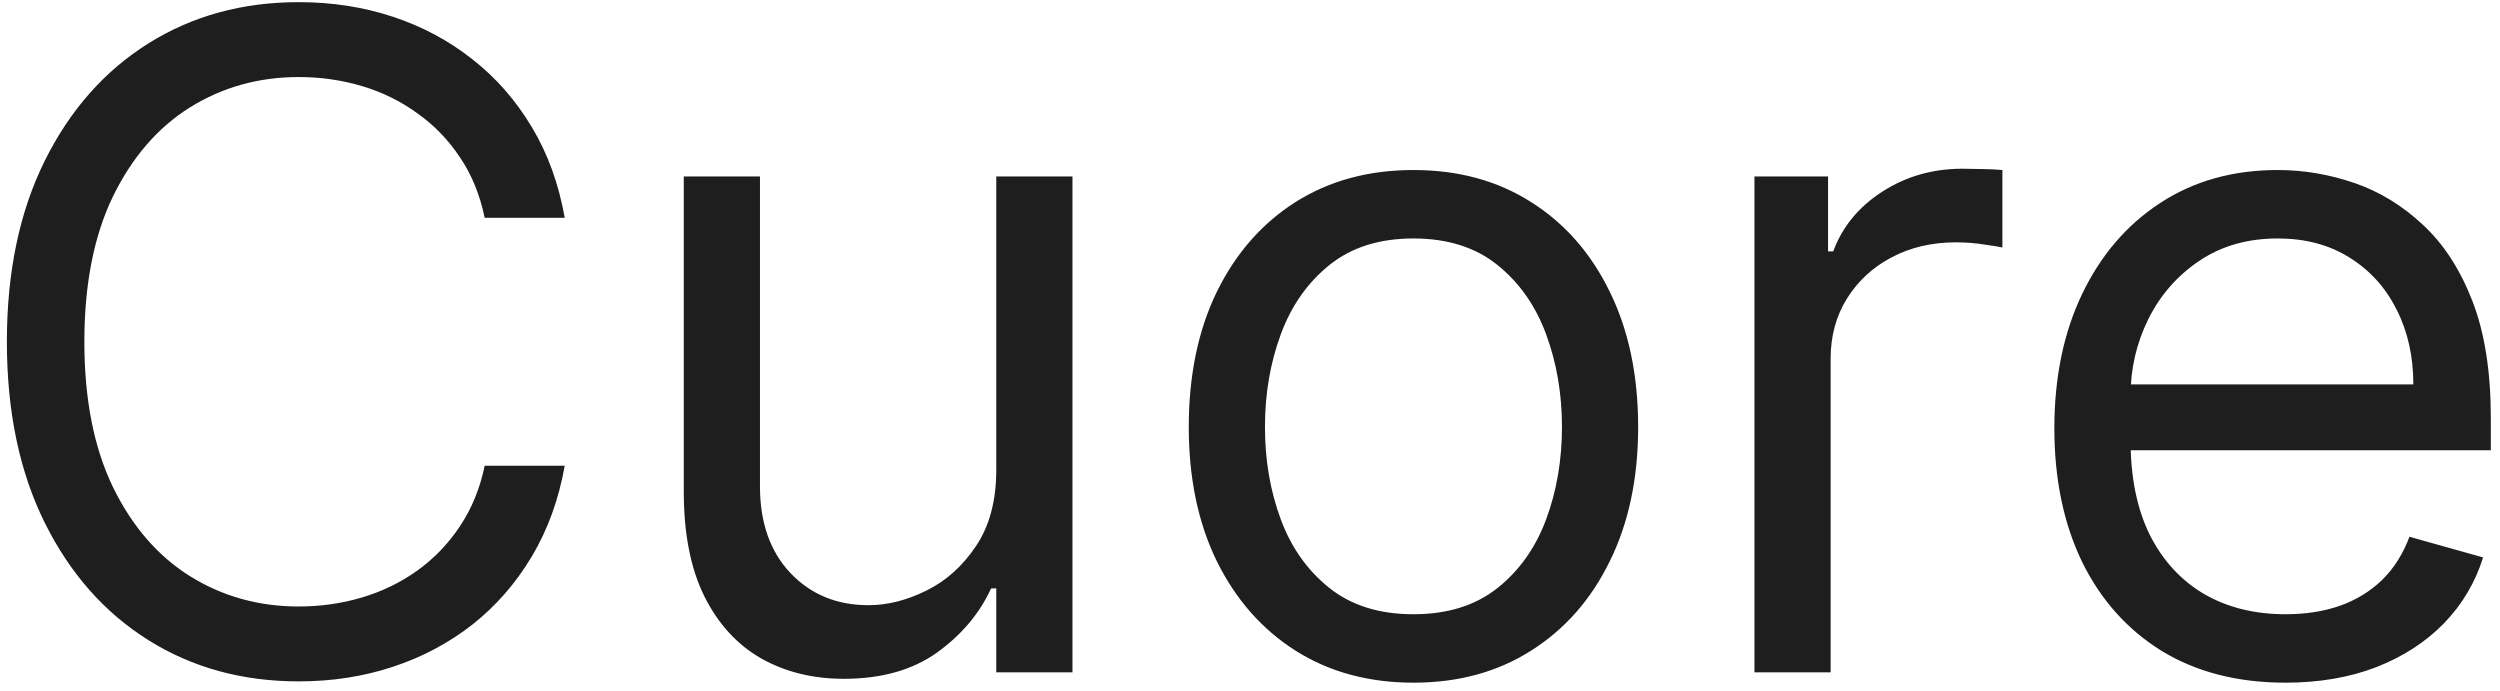 <?xml version="1.0" encoding="UTF-8"?>
<svg xmlns="http://www.w3.org/2000/svg" width="264" height="73" viewBox="0 0 264 73" fill="none">
  <path d="M59.636 23H51.182C50.682 20.568 49.807 18.432 48.557 16.591C47.33 14.75 45.83 13.204 44.057 11.954C42.307 10.682 40.364 9.727 38.227 9.091C36.091 8.455 33.864 8.136 31.546 8.136C27.318 8.136 23.489 9.205 20.057 11.341C16.648 13.477 13.932 16.625 11.909 20.784C9.909 24.943 8.909 30.046 8.909 36.091C8.909 42.136 9.909 47.239 11.909 51.398C13.932 55.557 16.648 58.705 20.057 60.841C23.489 62.977 27.318 64.046 31.546 64.046C33.864 64.046 36.091 63.727 38.227 63.091C40.364 62.455 42.307 61.511 44.057 60.261C45.83 58.989 47.33 57.432 48.557 55.591C49.807 53.727 50.682 51.591 51.182 49.182H59.636C59 52.75 57.841 55.943 56.159 58.761C54.477 61.58 52.386 63.977 49.886 65.954C47.386 67.909 44.58 69.398 41.466 70.421C38.375 71.443 35.068 71.954 31.546 71.954C25.591 71.954 20.296 70.5 15.659 67.591C11.023 64.682 7.375 60.545 4.716 55.182C2.057 49.818 0.727 43.455 0.727 36.091C0.727 28.727 2.057 22.364 4.716 17C7.375 11.636 11.023 7.5 15.659 4.591C20.296 1.682 25.591 0.227 31.546 0.227C35.068 0.227 38.375 0.739 41.466 1.761C44.58 2.784 47.386 4.284 49.886 6.261C52.386 8.216 54.477 10.602 56.159 13.421C57.841 16.216 59 19.409 59.636 23ZM105.207 49.591V18.636H113.253V71H105.207V62.136H104.662C103.435 64.796 101.526 67.057 98.935 68.921C96.344 70.761 93.071 71.682 89.117 71.682C85.844 71.682 82.935 70.966 80.389 69.534C77.844 68.079 75.844 65.898 74.389 62.989C72.935 60.057 72.207 56.364 72.207 51.909V18.636H80.253V51.364C80.253 55.182 81.321 58.227 83.457 60.5C85.617 62.773 88.367 63.909 91.707 63.909C93.707 63.909 95.742 63.398 97.81 62.375C99.901 61.352 101.651 59.784 103.06 57.67C104.491 55.557 105.207 52.864 105.207 49.591ZM149.261 72.091C144.534 72.091 140.386 70.966 136.818 68.716C133.273 66.466 130.5 63.318 128.5 59.273C126.523 55.227 125.534 50.5 125.534 45.091C125.534 39.636 126.523 34.875 128.5 30.807C130.5 26.739 133.273 23.579 136.818 21.329C140.386 19.079 144.534 17.954 149.261 17.954C153.989 17.954 158.125 19.079 161.67 21.329C165.239 23.579 168.011 26.739 169.989 30.807C171.989 34.875 172.989 39.636 172.989 45.091C172.989 50.5 171.989 55.227 169.989 59.273C168.011 63.318 165.239 66.466 161.67 68.716C158.125 70.966 153.989 72.091 149.261 72.091ZM149.261 64.864C152.852 64.864 155.807 63.943 158.125 62.102C160.443 60.261 162.159 57.841 163.273 54.841C164.386 51.841 164.943 48.591 164.943 45.091C164.943 41.591 164.386 38.33 163.273 35.307C162.159 32.284 160.443 29.841 158.125 27.977C155.807 26.114 152.852 25.182 149.261 25.182C145.67 25.182 142.716 26.114 140.398 27.977C138.08 29.841 136.364 32.284 135.25 35.307C134.136 38.33 133.58 41.591 133.58 45.091C133.58 48.591 134.136 51.841 135.25 54.841C136.364 57.841 138.08 60.261 140.398 62.102C142.716 63.943 145.67 64.864 149.261 64.864ZM185.27 71V18.636H193.043V26.546H193.588C194.543 23.954 196.27 21.852 198.77 20.239C201.27 18.625 204.088 17.818 207.224 17.818C207.815 17.818 208.554 17.829 209.44 17.852C210.327 17.875 210.997 17.909 211.452 17.954V26.136C211.179 26.068 210.554 25.966 209.577 25.829C208.622 25.671 207.611 25.591 206.543 25.591C203.997 25.591 201.724 26.125 199.724 27.193C197.747 28.239 196.179 29.693 195.02 31.557C193.884 33.398 193.315 35.5 193.315 37.864V71H185.27ZM241.349 72.091C236.304 72.091 231.952 70.977 228.293 68.75C224.656 66.5 221.849 63.364 219.872 59.341C217.918 55.295 216.94 50.591 216.94 45.227C216.94 39.864 217.918 35.136 219.872 31.046C221.849 26.932 224.599 23.727 228.122 21.432C231.668 19.114 235.804 17.954 240.531 17.954C243.259 17.954 245.952 18.409 248.611 19.318C251.27 20.227 253.69 21.704 255.872 23.75C258.054 25.773 259.793 28.454 261.088 31.796C262.384 35.136 263.031 39.25 263.031 44.136V47.545H222.668V40.591H254.849C254.849 37.636 254.259 35 253.077 32.682C251.918 30.364 250.259 28.534 248.099 27.193C245.963 25.852 243.44 25.182 240.531 25.182C237.327 25.182 234.554 25.977 232.213 27.568C229.895 29.136 228.111 31.182 226.861 33.705C225.611 36.227 224.986 38.932 224.986 41.818V46.455C224.986 50.409 225.668 53.761 227.031 56.511C228.418 59.239 230.338 61.318 232.793 62.75C235.247 64.159 238.099 64.864 241.349 64.864C243.463 64.864 245.372 64.568 247.077 63.977C248.804 63.364 250.293 62.455 251.543 61.25C252.793 60.023 253.759 58.5 254.44 56.682L262.213 58.864C261.395 61.5 260.02 63.818 258.088 65.818C256.156 67.796 253.77 69.341 250.929 70.454C248.088 71.546 244.895 72.091 241.349 72.091Z" fill="#1E1E1E"></path>
</svg>
